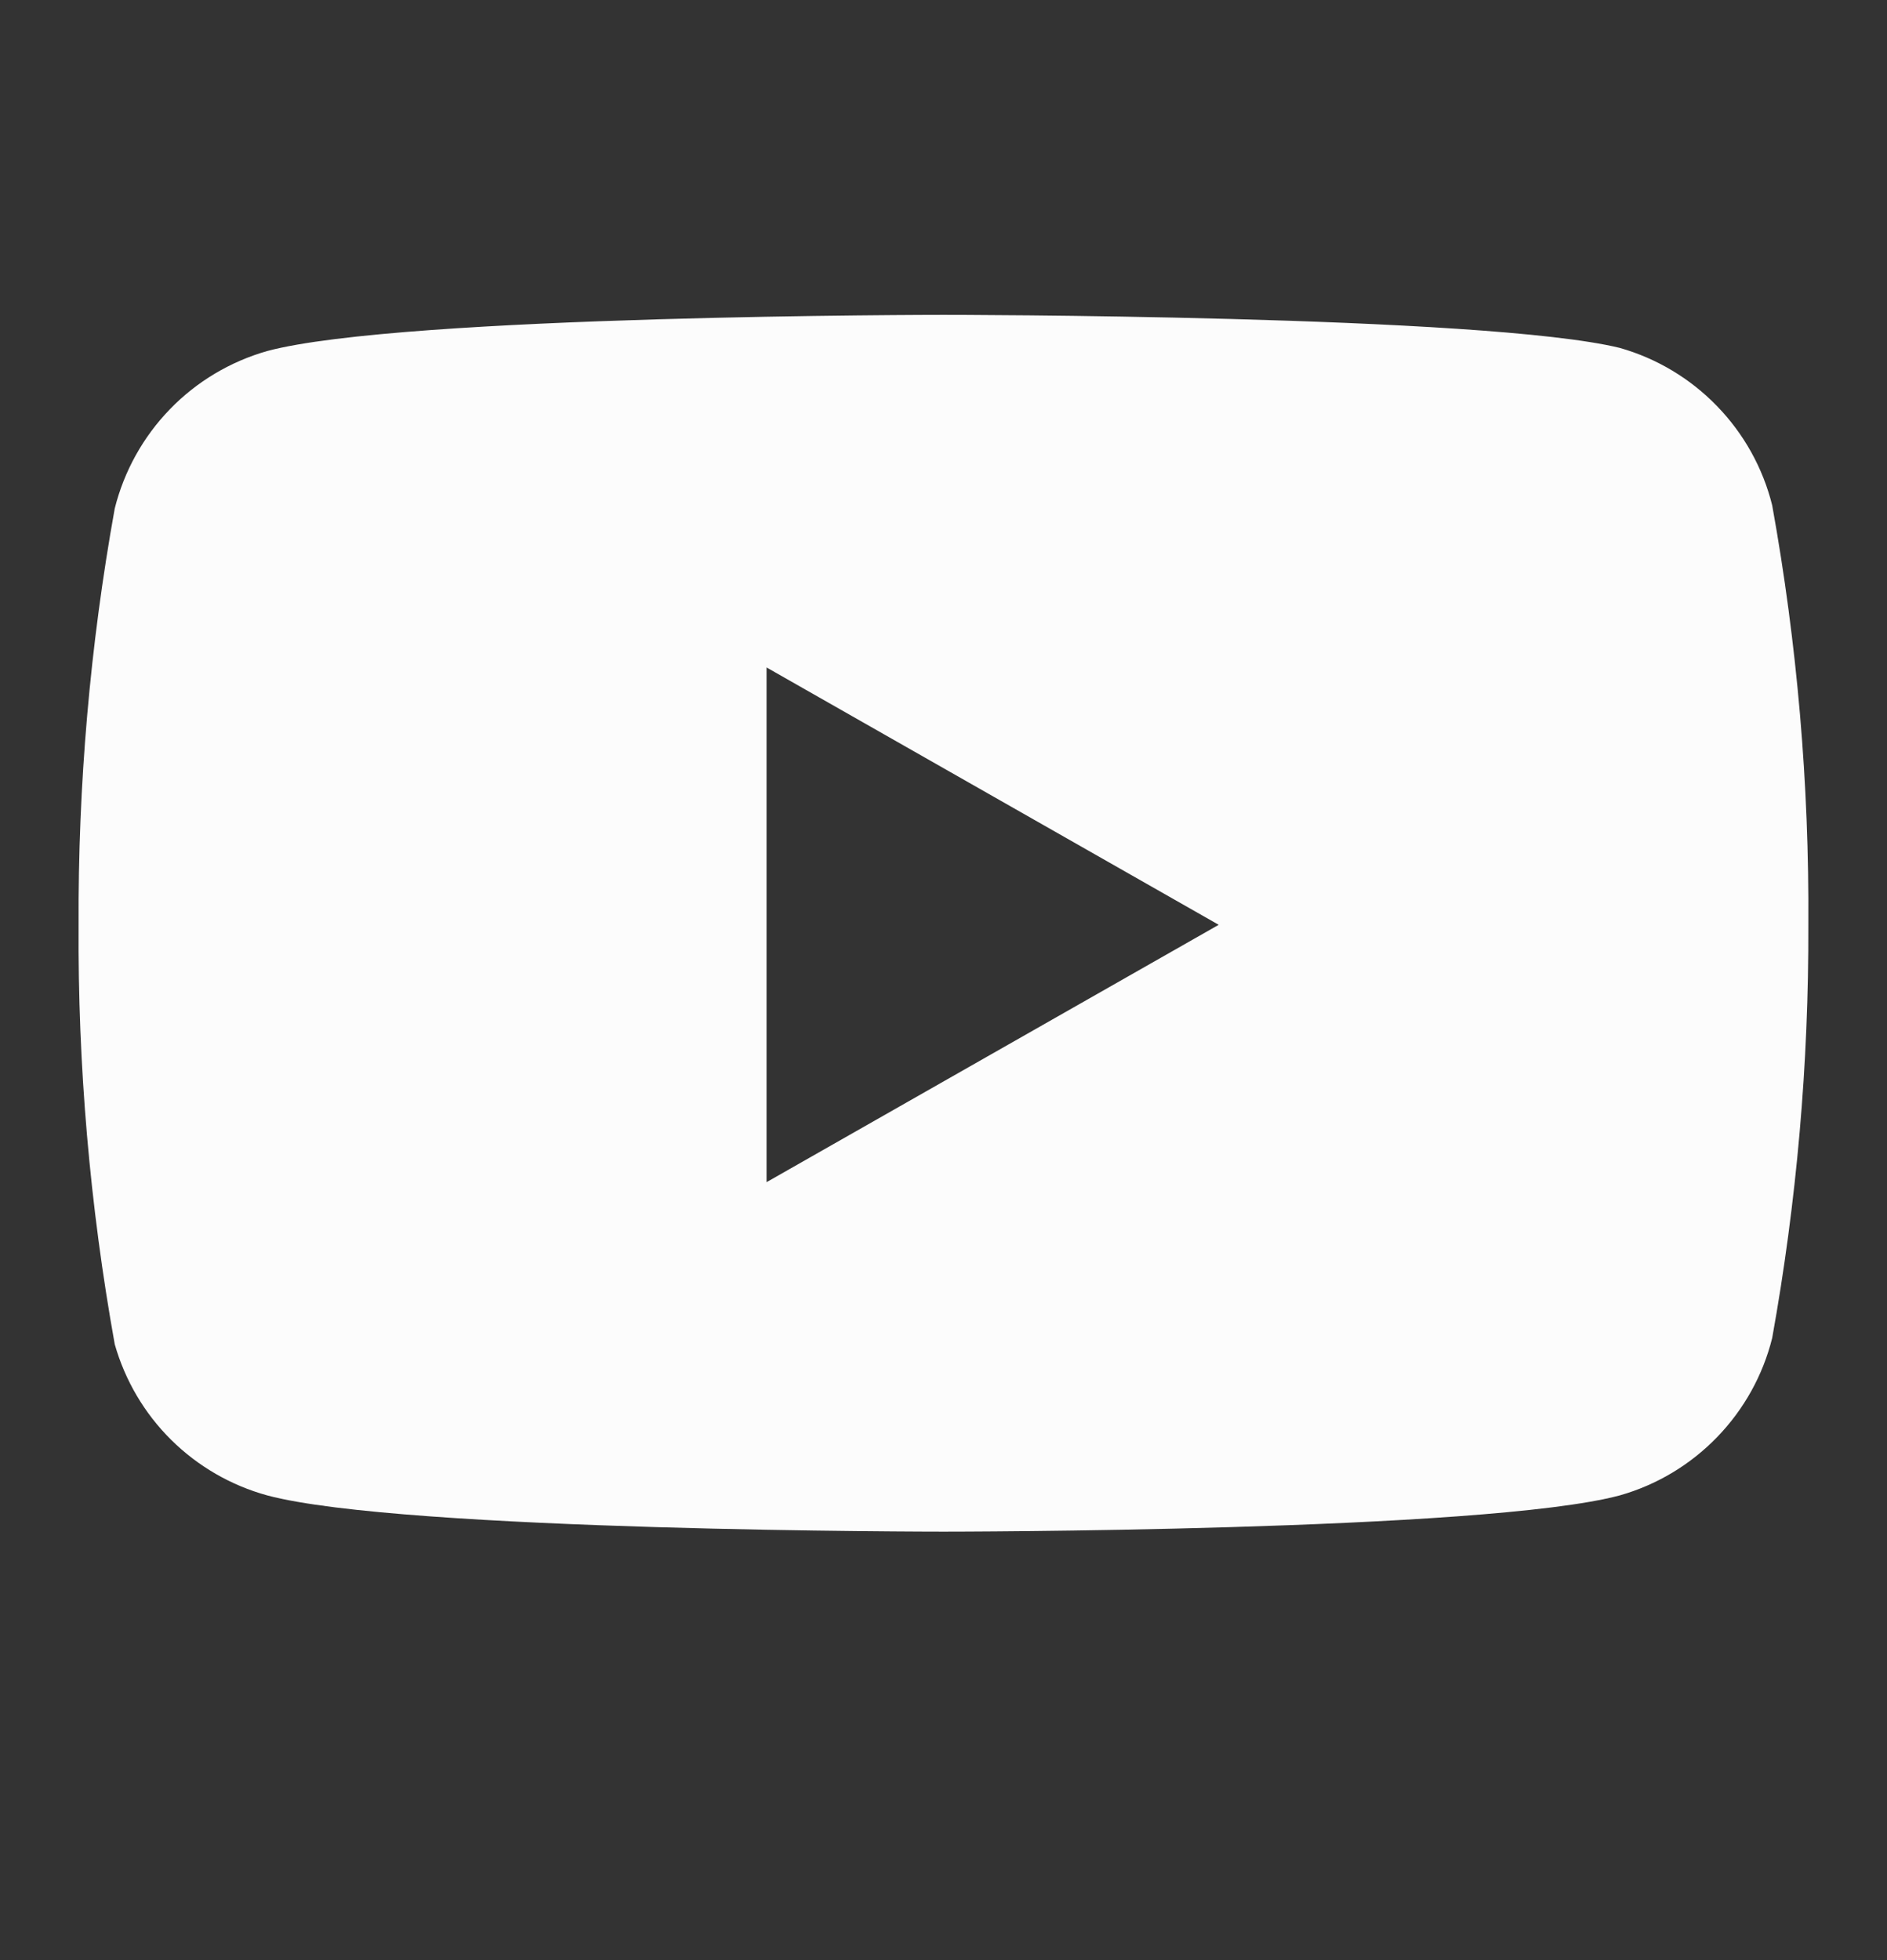 <svg width="26" height="27" viewBox="0 0 26 27" fill="none" xmlns="http://www.w3.org/2000/svg">
<rect x="0" y="0" width="26" height="27" fill="#333333" stroke="none"/>
<path fill-rule="evenodd" clip-rule="evenodd" d="M23.658 5.594C24.027 5.974 24.29 6.446 24.418 6.96C24.762 8.867 24.929 10.802 24.916 12.739C24.923 14.647 24.756 16.553 24.418 18.431C24.29 18.945 24.027 19.417 23.658 19.797C23.289 20.178 22.826 20.455 22.317 20.599C20.453 21.098 13 21.098 13 21.098C13 21.098 5.546 21.098 3.683 20.599C3.184 20.462 2.728 20.199 2.359 19.834C1.991 19.47 1.723 19.016 1.581 18.517C1.238 16.611 1.071 14.676 1.083 12.739C1.074 10.816 1.24 8.896 1.581 7.004C1.71 6.489 1.972 6.018 2.341 5.637C2.71 5.256 3.173 4.98 3.683 4.835C5.546 4.337 13 4.337 13 4.337C13 4.337 20.453 4.337 22.317 4.792C22.826 4.936 23.289 5.213 23.658 5.594ZM16.792 12.739L10.562 16.284V9.194L16.792 12.739Z" fill="#FCFCFC"/>
</svg>
